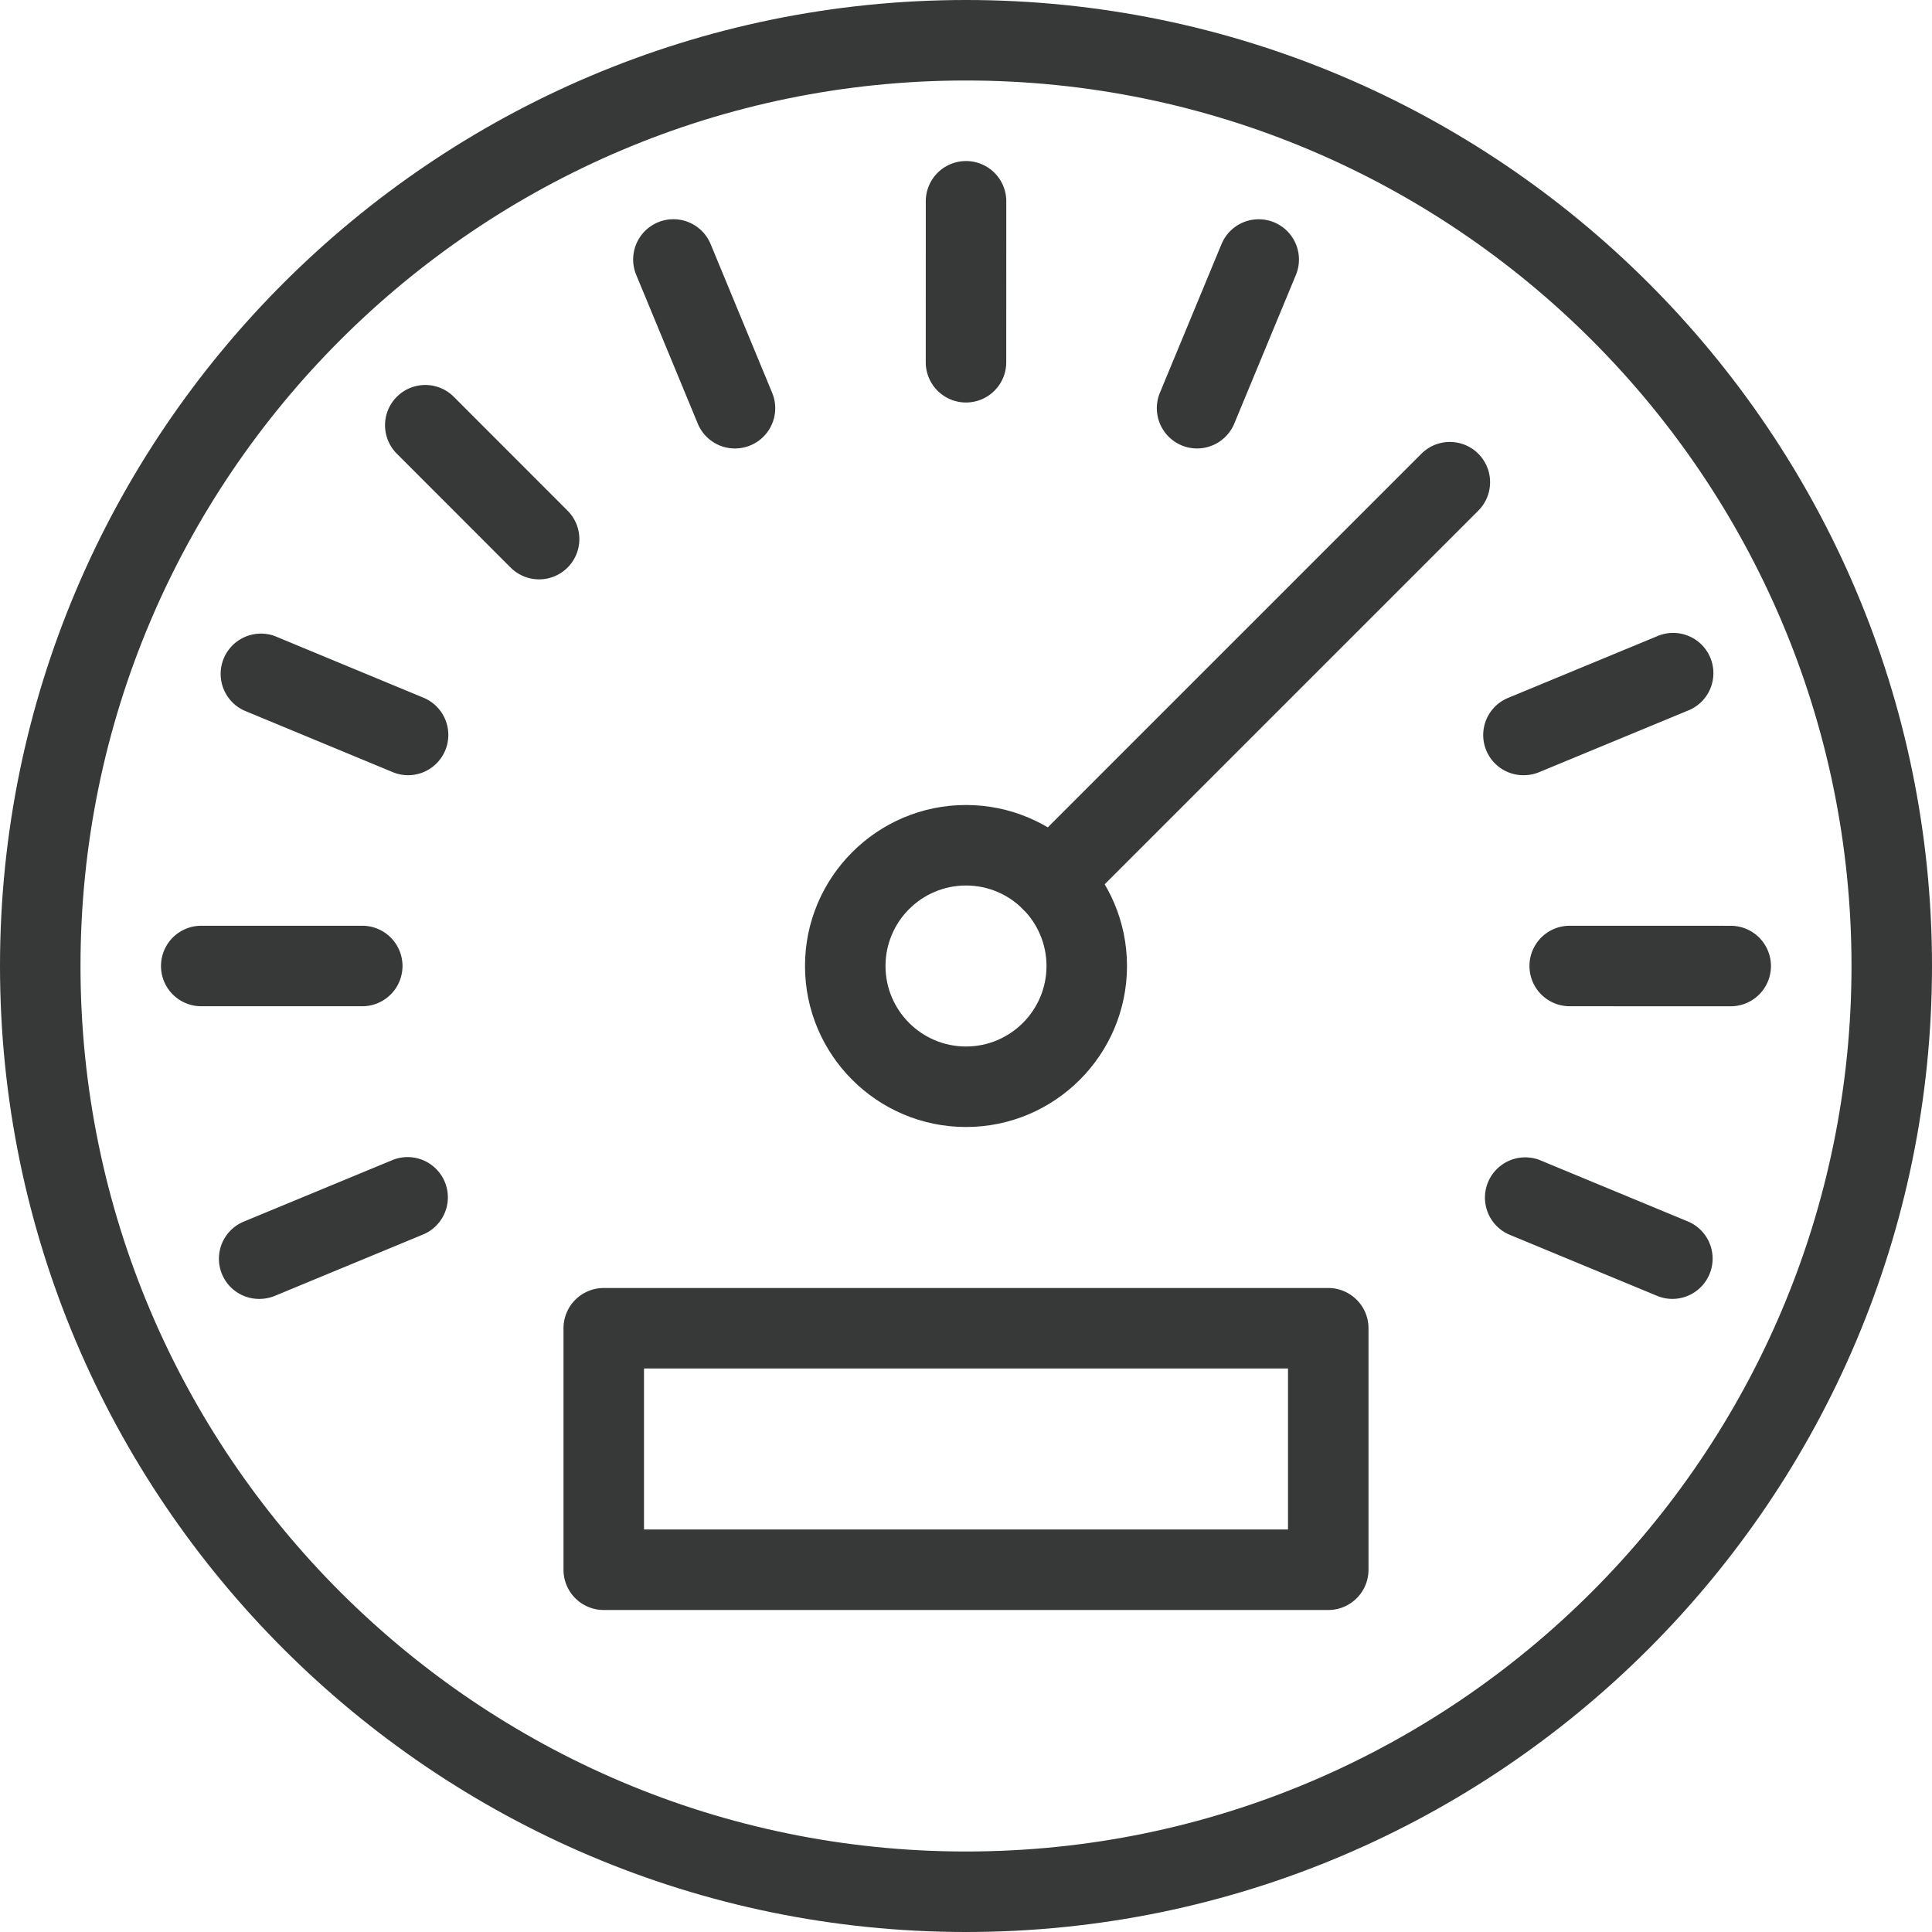 <svg xmlns="http://www.w3.org/2000/svg" xml:space="preserve" viewBox="0 0 48 48" id="Dashboard">  <path d="M24 48C10.767 48 0 37.233 0 24S10.767 0 24 0s24 10.767 24 24-10.767 24-24 24zm0-46C11.869 2 2 11.869 2 24s9.869 22 22 22 22-9.869 22-22S36.131 2 24 2z" fill="#373939" class="color000000 svgShape"></path>  <path d="M24 28c-2.206 0-4-1.794-4-4s1.794-4 4-4 4 1.794 4 4-1.794 4-4 4zm0-6c-1.103 0-2 .897-2 2s.897 2 2 2 2-.897 2-2-.897-2-2-2z" fill="#373939" class="color000000 svgShape"></path>  <path d="M26.122 22.879a.999.999 0 0 1-.707-1.707l9.899-9.899a.999.999 0 1 1 1.414 1.414l-9.899 9.899a1 1 0 0 1-.707.293zM9 25H5a1 1 0 1 1 0-2h4a1 1 0 1 1 0 2zM6.447 32.271a.998.998 0 0 1-.382-1.924l3.696-1.53a1 1 0 0 1 .764 1.848l-3.696 1.53a1.012 1.012 0 0 1-.382.076zM41.552 32.271a.993.993 0 0 1-.382-.076l-3.695-1.531a1.001 1.001 0 0 1 .766-1.848l3.695 1.531a1.001 1.001 0 0 1-.384 1.924zM42.999 25.001l-4-.001a1 1 0 0 1 0-2l4 .001a1 1 0 1 1 0 2zM37.858 19.26a.998.998 0 0 1-.382-1.924l3.695-1.529a1 1 0 1 1 .764 1.848l-3.695 1.529a1.009 1.009 0 0 1-.382.076zM29.74 11.142a1.001 1.001 0 0 1-.923-1.383l1.531-3.694a1 1 0 0 1 1.848.766l-1.531 3.694a1.004 1.004 0 0 1-.925.617zM24 10a1 1 0 0 1-1-1l.001-3.999a1 1 0 1 1 2 0L25 9a1 1 0 0 1-1 1zM18.26 11.142a.998.998 0 0 1-.924-.617L15.807 6.83a1 1 0 0 1 1.848-.766l1.529 3.695a1 1 0 0 1-.924 1.383zM13.394 14.394c-.256 0-.512-.098-.708-.293l-2.827-2.829a1 1 0 0 1 1.415-1.414l2.827 2.829a1 1 0 0 1-.707 1.707zM10.142 19.26c-.127 0-.257-.024-.383-.076l-3.695-1.532a1.001 1.001 0 0 1 .766-1.848l3.695 1.532a1.001 1.001 0 0 1-.383 1.924zM33 40H15a1 1 0 0 1-1-1v-6a1 1 0 0 1 1-1h18a1 1 0 0 1 1 1v6a1 1 0 0 1-1 1zm-17-2h16v-4H16v4z" fill="#373939" class="color000000 svgShape"></path></svg>
